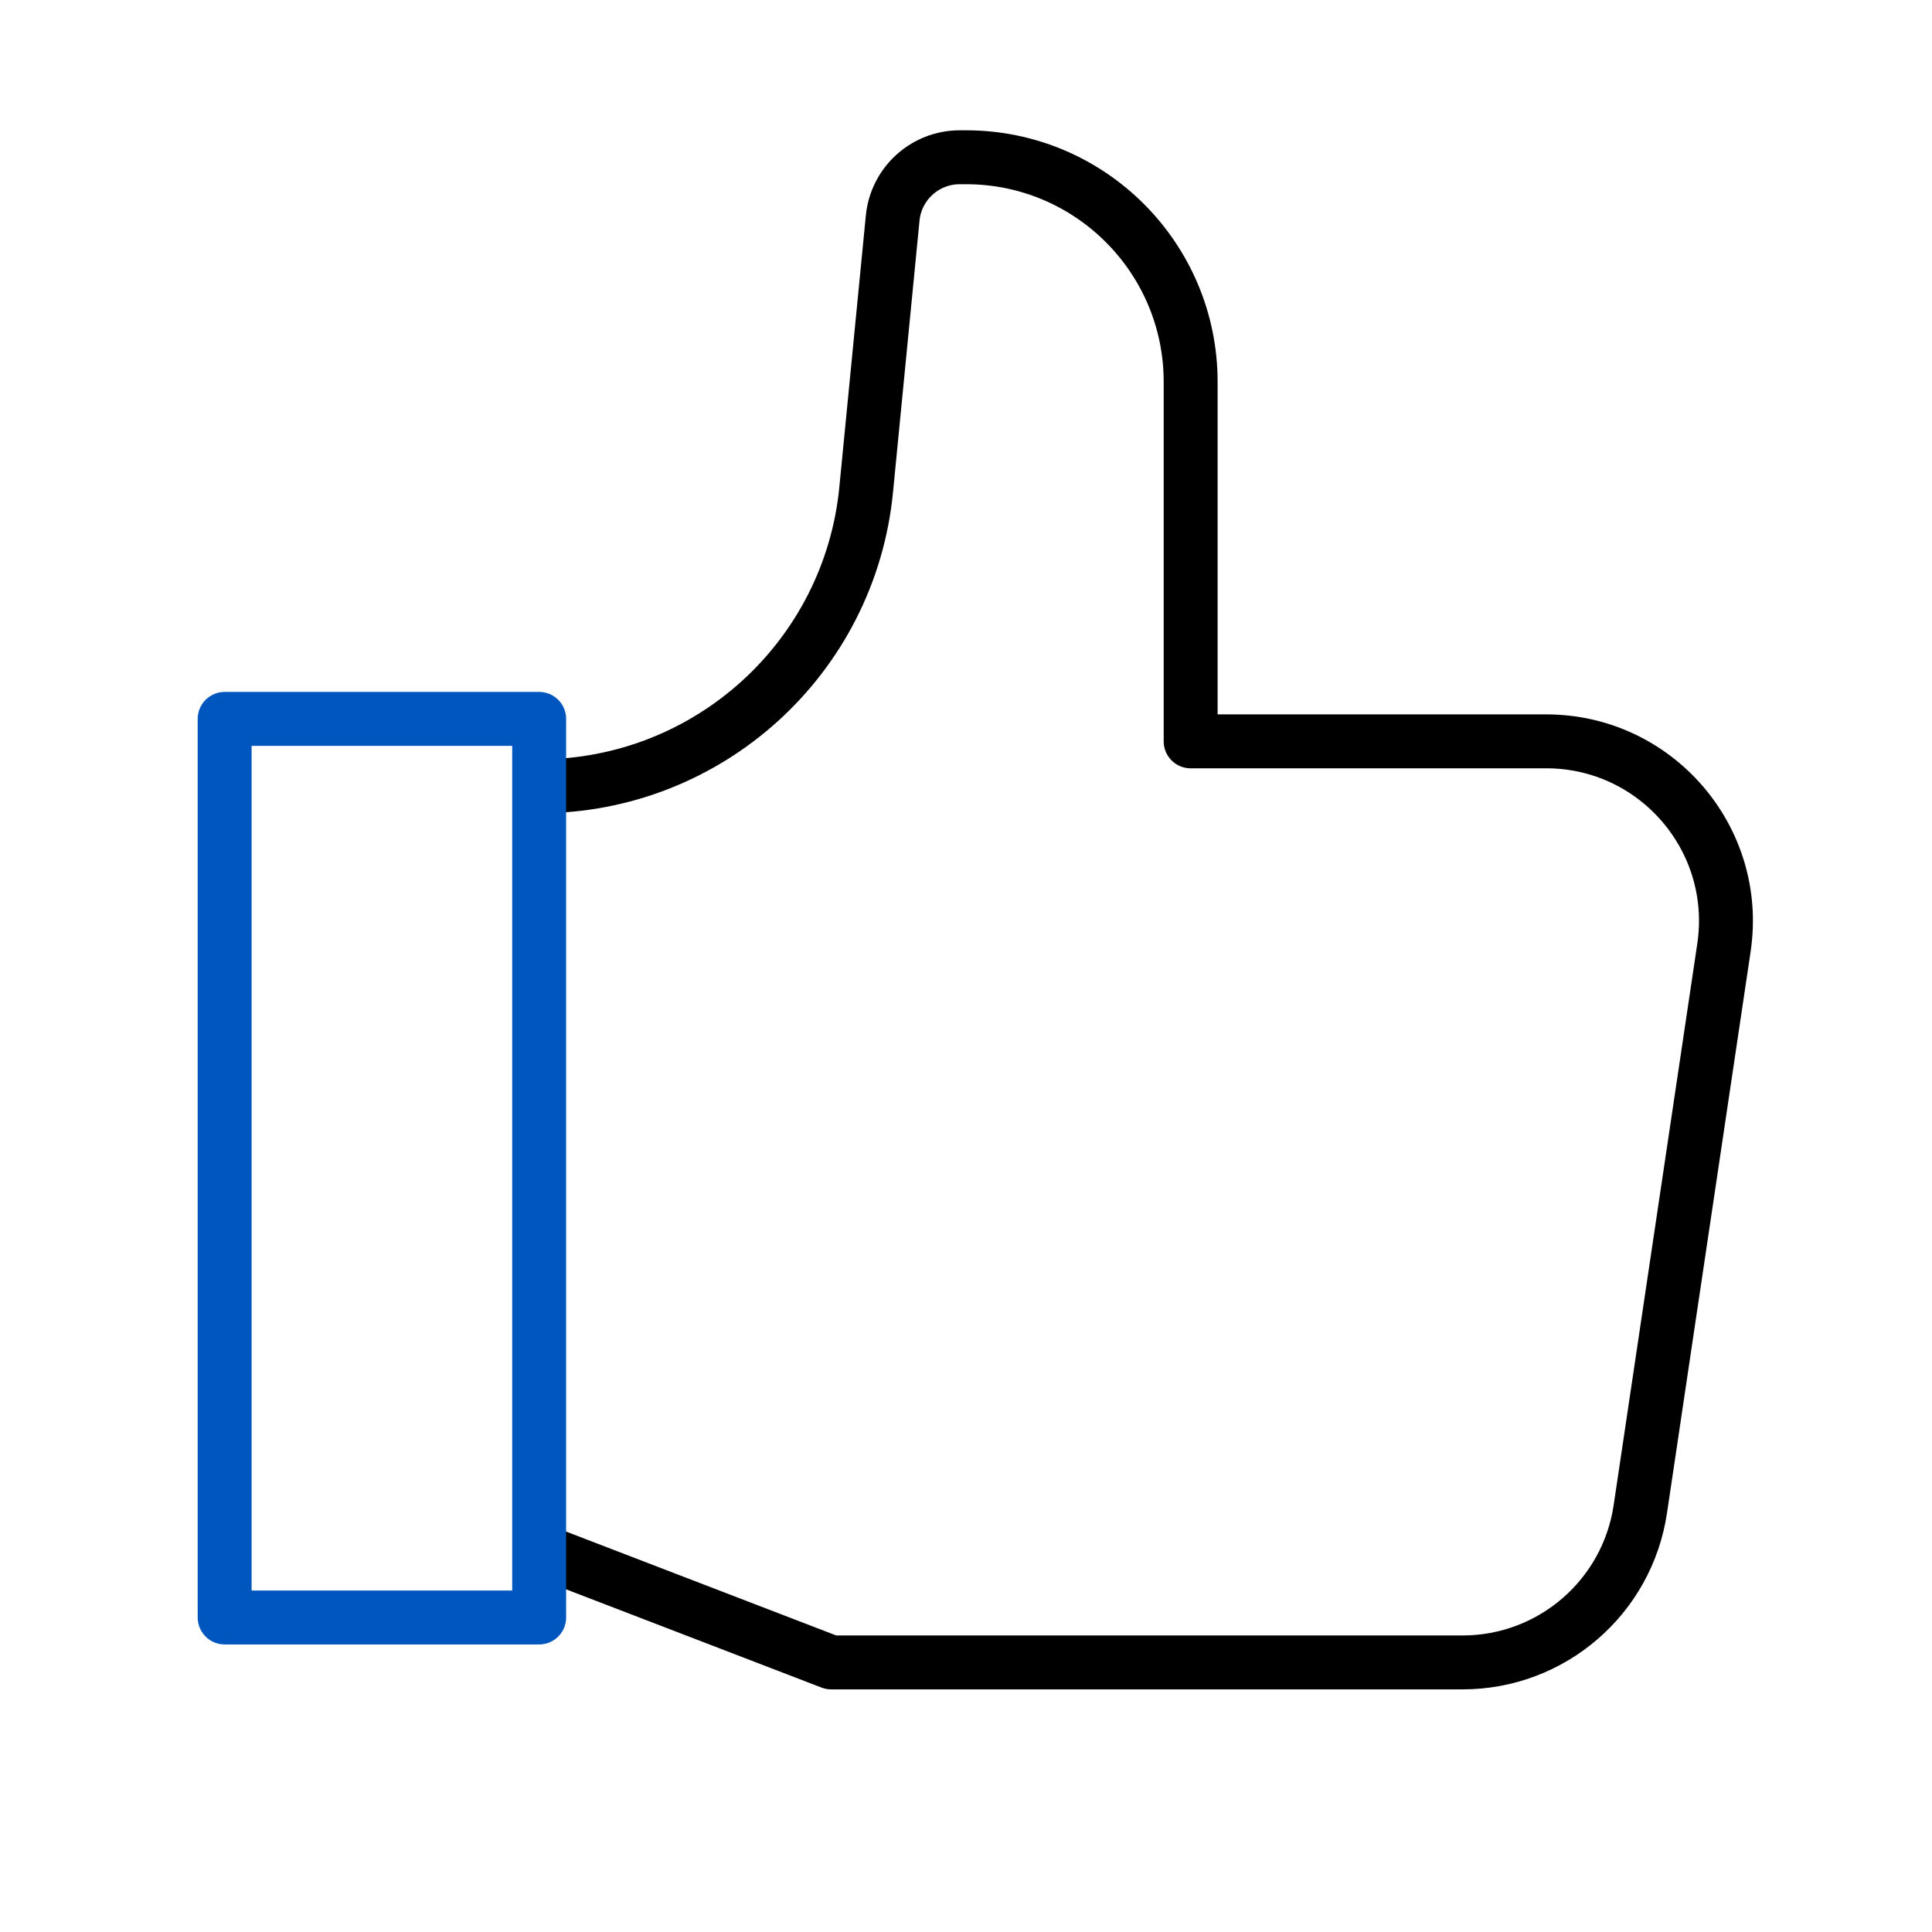 <svg xmlns="http://www.w3.org/2000/svg" width="430" height="430" fill="none" viewBox="0 0 430 430"><g stroke-linejoin="round" stroke-width="12"><path stroke="#000" d="m120 345 65 25h140.516c19.816 0 36.645-14.508 39.564-34.107l18.618-125c3.6-24.172-15.126-45.893-39.564-45.893H265V85c0-27.614-22.386-50-50-50h-1.392c-7.72 0-14.18 5.86-14.929 13.544l-5.896 60.428C189.129 146.432 157.638 175 120 175"></path><path stroke="#0056bf" d="M50 160h70v200H50z"></path></g></svg>